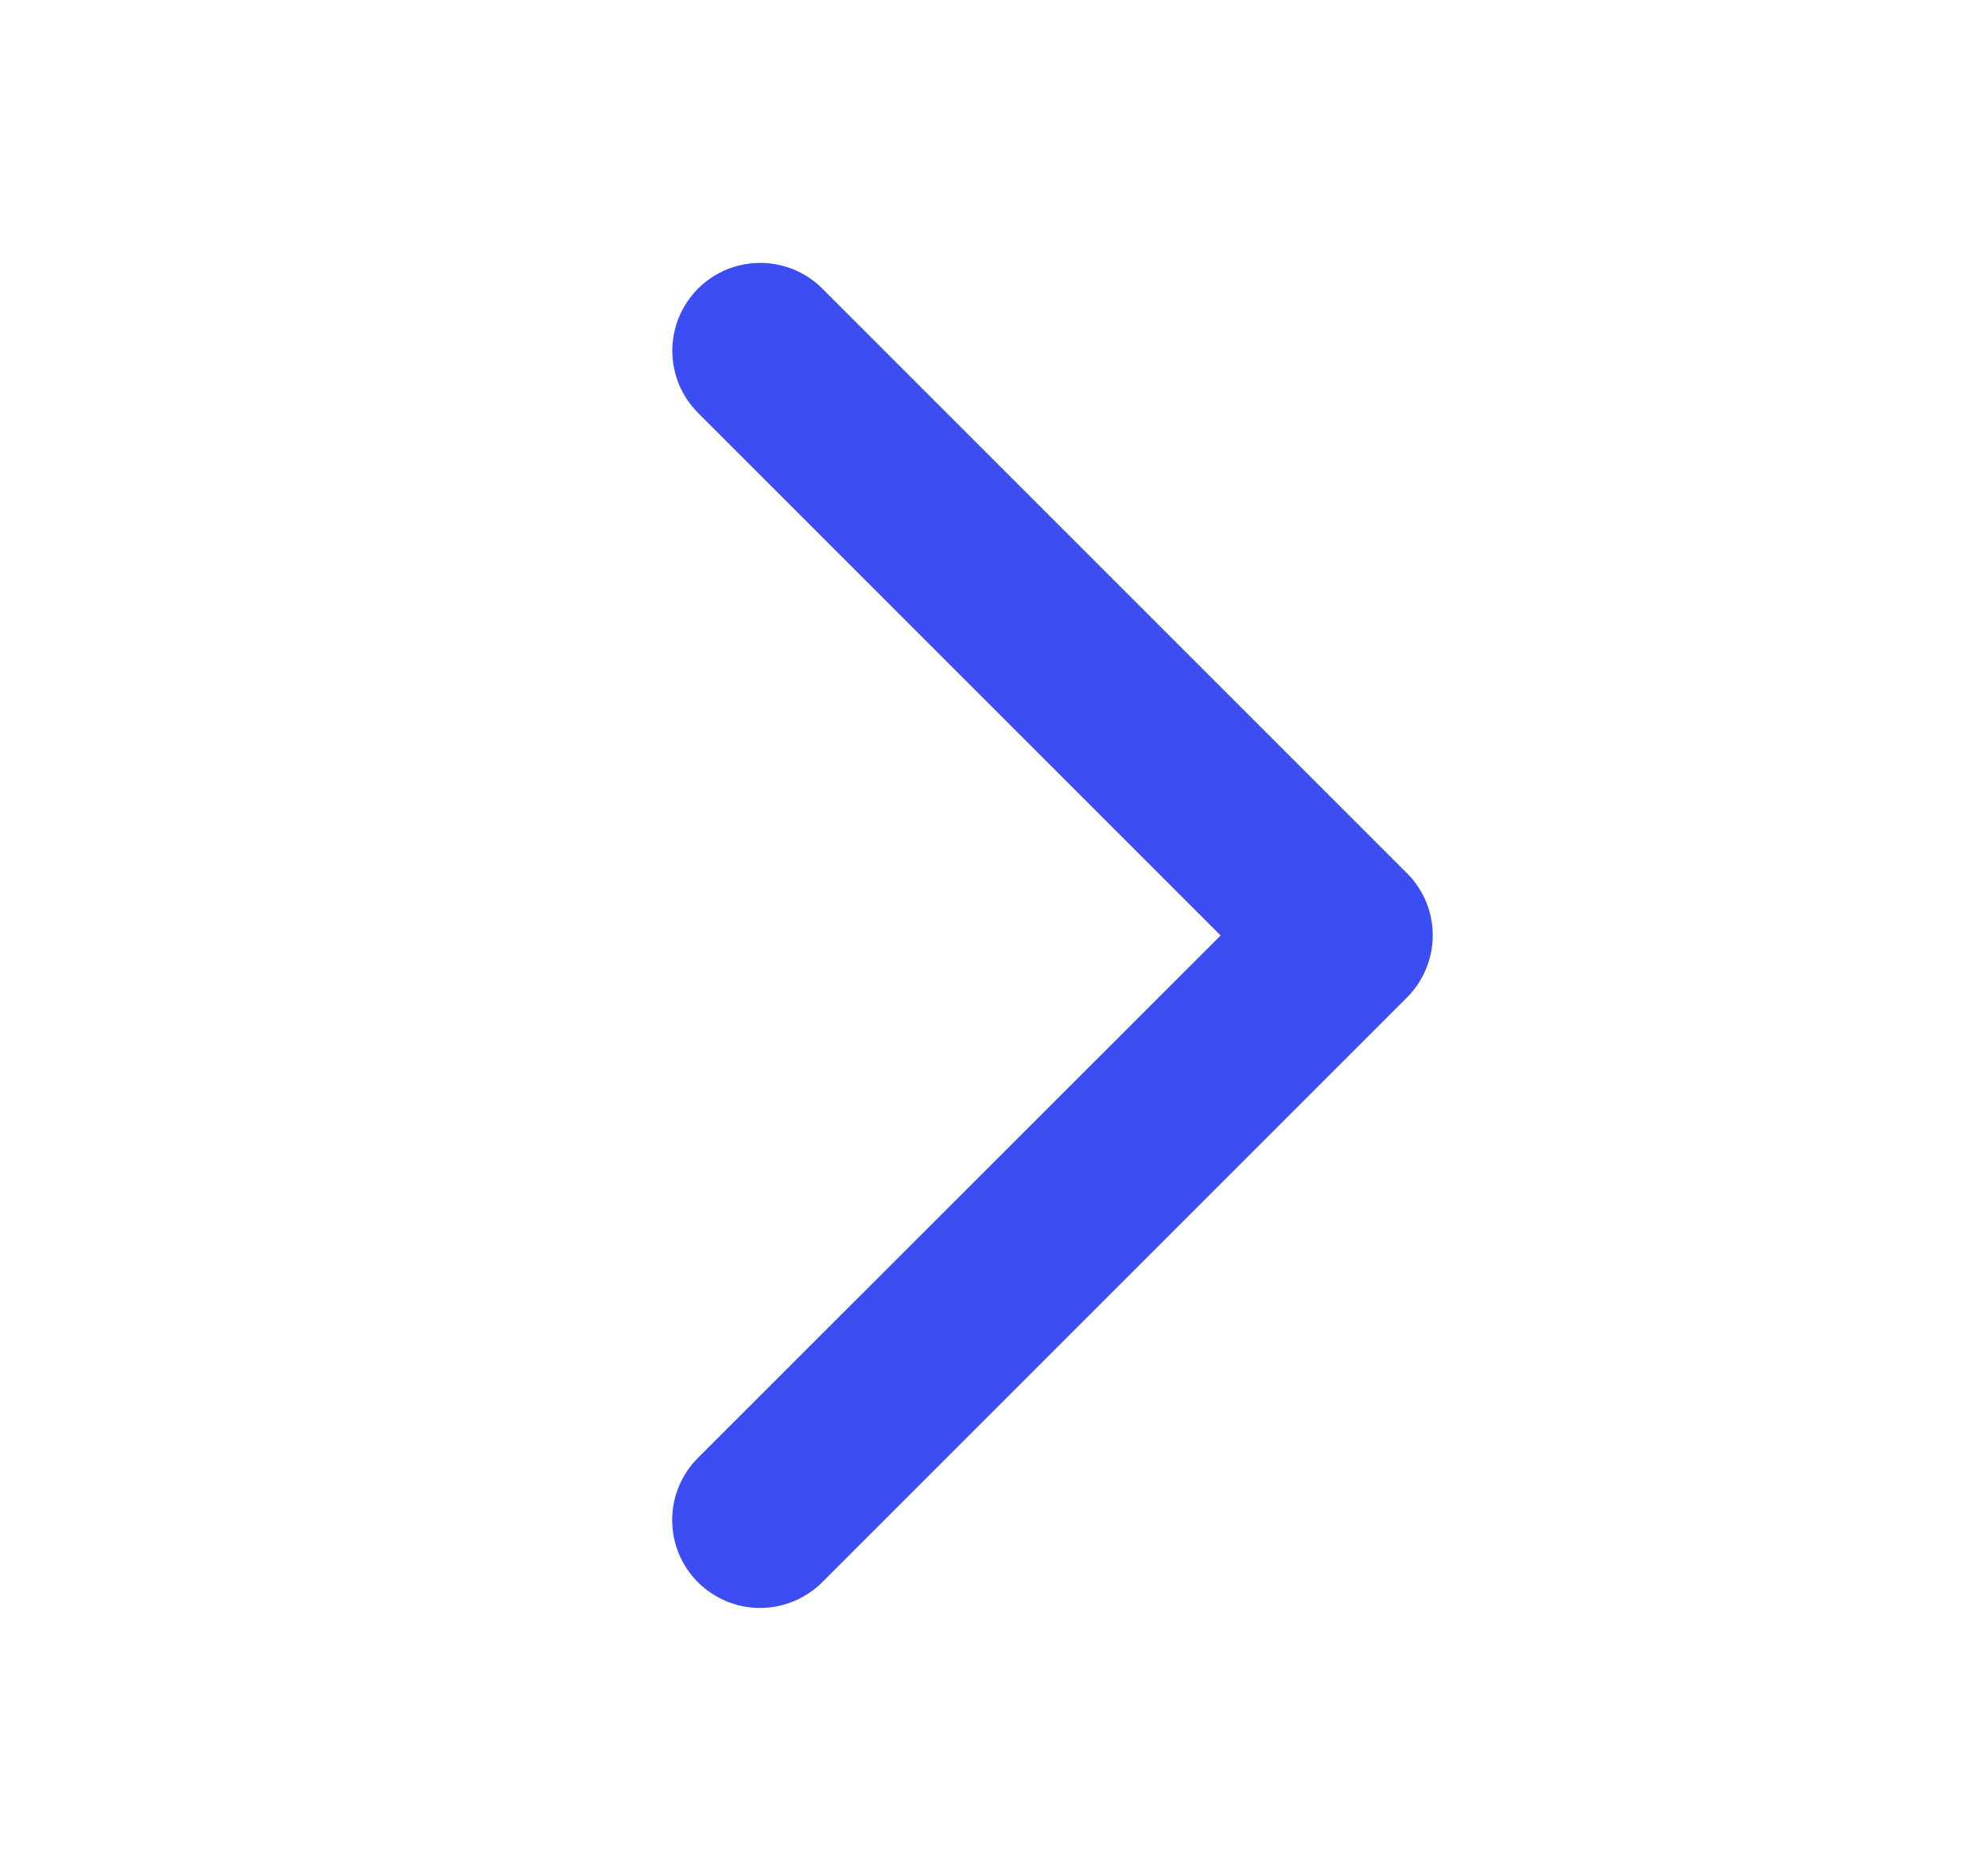 <svg width="17" height="16" viewBox="0 0 17 16" fill="none" xmlns="http://www.w3.org/2000/svg">
<path d="M12.031 8.531L7.031 13.531C6.89 13.671 6.699 13.751 6.499 13.751C6.3 13.751 6.109 13.671 5.968 13.531C5.827 13.39 5.748 13.199 5.748 12.999C5.748 12.8 5.827 12.609 5.968 12.468L10.438 8L5.969 3.531C5.9 3.461 5.844 3.378 5.806 3.287C5.769 3.196 5.749 3.098 5.749 2.999C5.749 2.901 5.769 2.803 5.806 2.712C5.844 2.621 5.9 2.538 5.969 2.468C6.039 2.398 6.122 2.343 6.213 2.305C6.304 2.268 6.402 2.248 6.501 2.248C6.599 2.248 6.697 2.268 6.788 2.305C6.879 2.343 6.962 2.398 7.032 2.468L12.032 7.468C12.102 7.538 12.157 7.621 12.195 7.712C12.233 7.803 12.252 7.901 12.252 8C12.252 8.098 12.232 8.196 12.194 8.287C12.156 8.378 12.101 8.461 12.031 8.531Z" fill="#3B4DF3"/>
</svg>
